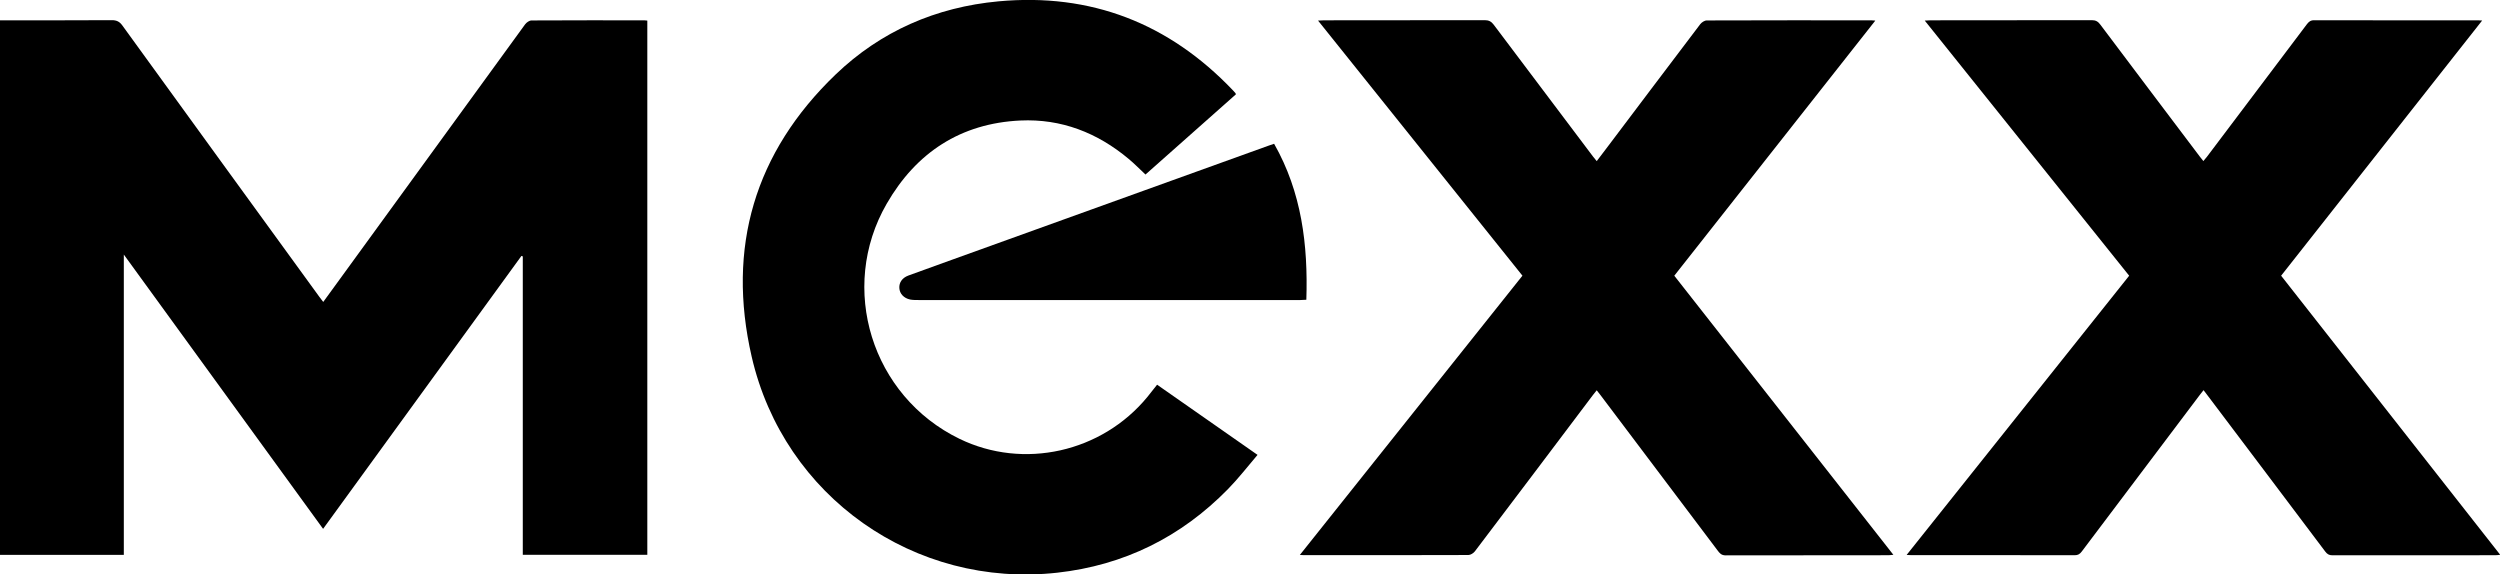 <?xml version="1.0" encoding="UTF-8"?><svg id="Layer_2" xmlns="http://www.w3.org/2000/svg" viewBox="0 0 354.54 81.47"><defs><style>.cls-1{fill:#000;stroke-width:0px;}</style></defs><g id="Layer_1-2"><path class="cls-1" d="M91.8,2.92v75.76h-17.66v-42.32c-.06-.02-.13-.05-.19-.07-9.35,12.87-18.71,25.75-28.13,38.71-9.41-12.95-18.77-25.84-28.26-38.9v42.59H0V2.88h.89c4.99,0,9.97.01,14.96-.02.68,0,1.09.19,1.5.75,9.29,12.83,18.61,25.65,27.92,38.46.17.23.34.45.57.75.67-.92,1.3-1.79,1.93-2.65,8.9-12.24,17.79-24.49,26.7-36.72.2-.27.6-.55.91-.55,5.33-.03,10.66-.02,15.98-.02.12,0,.24.02.44.04Z"/><path class="cls-1" d="M301.95,39.1c-9.65-12.04-19.28-24.05-28.99-36.18.36-.02.59-.04.82-.04,7.63,0,15.25,0,22.88-.02.56,0,.88.2,1.2.63,4.69,6.25,9.4,12.48,14.11,18.72.14.19.3.38.5.63.18-.22.34-.39.48-.57,4.74-6.27,9.47-12.55,14.2-18.83.27-.35.52-.57,1.01-.57,7.75.02,15.5.01,23.24.01.14,0,.28.01.61.03-9.55,12.13-19.03,24.15-28.51,36.19,10.35,13.18,20.67,26.34,31.07,39.58-.3.03-.5.06-.7.06-7.7,0-15.4,0-23.1.01-.48,0-.74-.17-1.02-.54-5.5-7.32-11.02-14.62-16.53-21.93-.22-.29-.44-.58-.72-.95-.2.25-.36.45-.52.66-5.59,7.41-11.18,14.81-16.75,22.22-.27.36-.54.54-1.02.53-7.7-.02-15.4-.01-23.1-.01-.19,0-.38-.02-.72-.03,10.56-13.25,21.05-26.41,31.57-39.61Z"/><path class="cls-1" d="M215.91,39.1c-9.65-12.04-19.28-24.06-28.99-36.18.38-.02.61-.04.84-.04,7.6,0,15.2,0,22.8-.02.58,0,.93.19,1.27.64,4.69,6.25,9.4,12.48,14.1,18.72.14.19.3.37.51.63.49-.64.94-1.23,1.39-1.83,4.43-5.87,8.85-11.74,13.29-17.59.2-.26.61-.53.92-.53,7.77-.03,15.55-.02,23.32-.02.14,0,.28.02.59.04-9.55,12.12-19.01,24.13-28.51,36.18,10.34,13.18,20.67,26.33,31.07,39.58-.29.02-.49.06-.69.06-7.7,0-15.4,0-23.1.02-.61,0-.86-.32-1.15-.71-5.54-7.35-11.08-14.7-16.62-22.05-.15-.19-.3-.38-.51-.65-.2.25-.38.47-.55.69-5.57,7.39-11.14,14.78-16.73,22.15-.2.26-.61.52-.92.52-7.77.03-15.55.02-23.32.02-.14,0-.28-.02-.58-.03,10.56-13.25,21.05-26.41,31.57-39.61Z"/><path class="cls-1" d="M164.1,54.56c4.72,3.3,9.4,6.57,14.24,9.95-1.42,1.66-2.71,3.34-4.19,4.85-6.67,6.81-14.76,10.81-24.23,11.86-20.18,2.24-38.75-10.77-43.32-30.64-3.56-15.47.41-28.98,11.91-40.02,6.4-6.14,14.24-9.55,23.09-10.37,13.11-1.21,24.19,3.11,33.26,12.63.12.12.23.25.34.38.03.03.04.08.07.18-4.26,3.78-8.53,7.57-12.82,11.37-.82-.76-1.56-1.53-2.38-2.21-4.44-3.72-9.56-5.72-15.37-5.45-8.47.4-14.77,4.55-18.95,11.8-6.91,11.97-2.12,27.3,10.32,33.34,9.08,4.41,20.18,1.93,26.66-5.95.45-.55.88-1.11,1.37-1.73Z"/><path class="cls-1" d="M180.69,20.39c3.91,6.88,4.82,14.34,4.57,22.12-.32.01-.58.04-.84.04-18.06,0-36.11,0-54.17,0-.39,0-.79,0-1.17-.07-.91-.19-1.5-.84-1.54-1.63-.05-.78.41-1.45,1.27-1.77,1.76-.65,3.53-1.28,5.3-1.92,15.28-5.51,30.56-11.01,45.84-16.52.23-.08.46-.16.73-.25Z"/></g></svg>